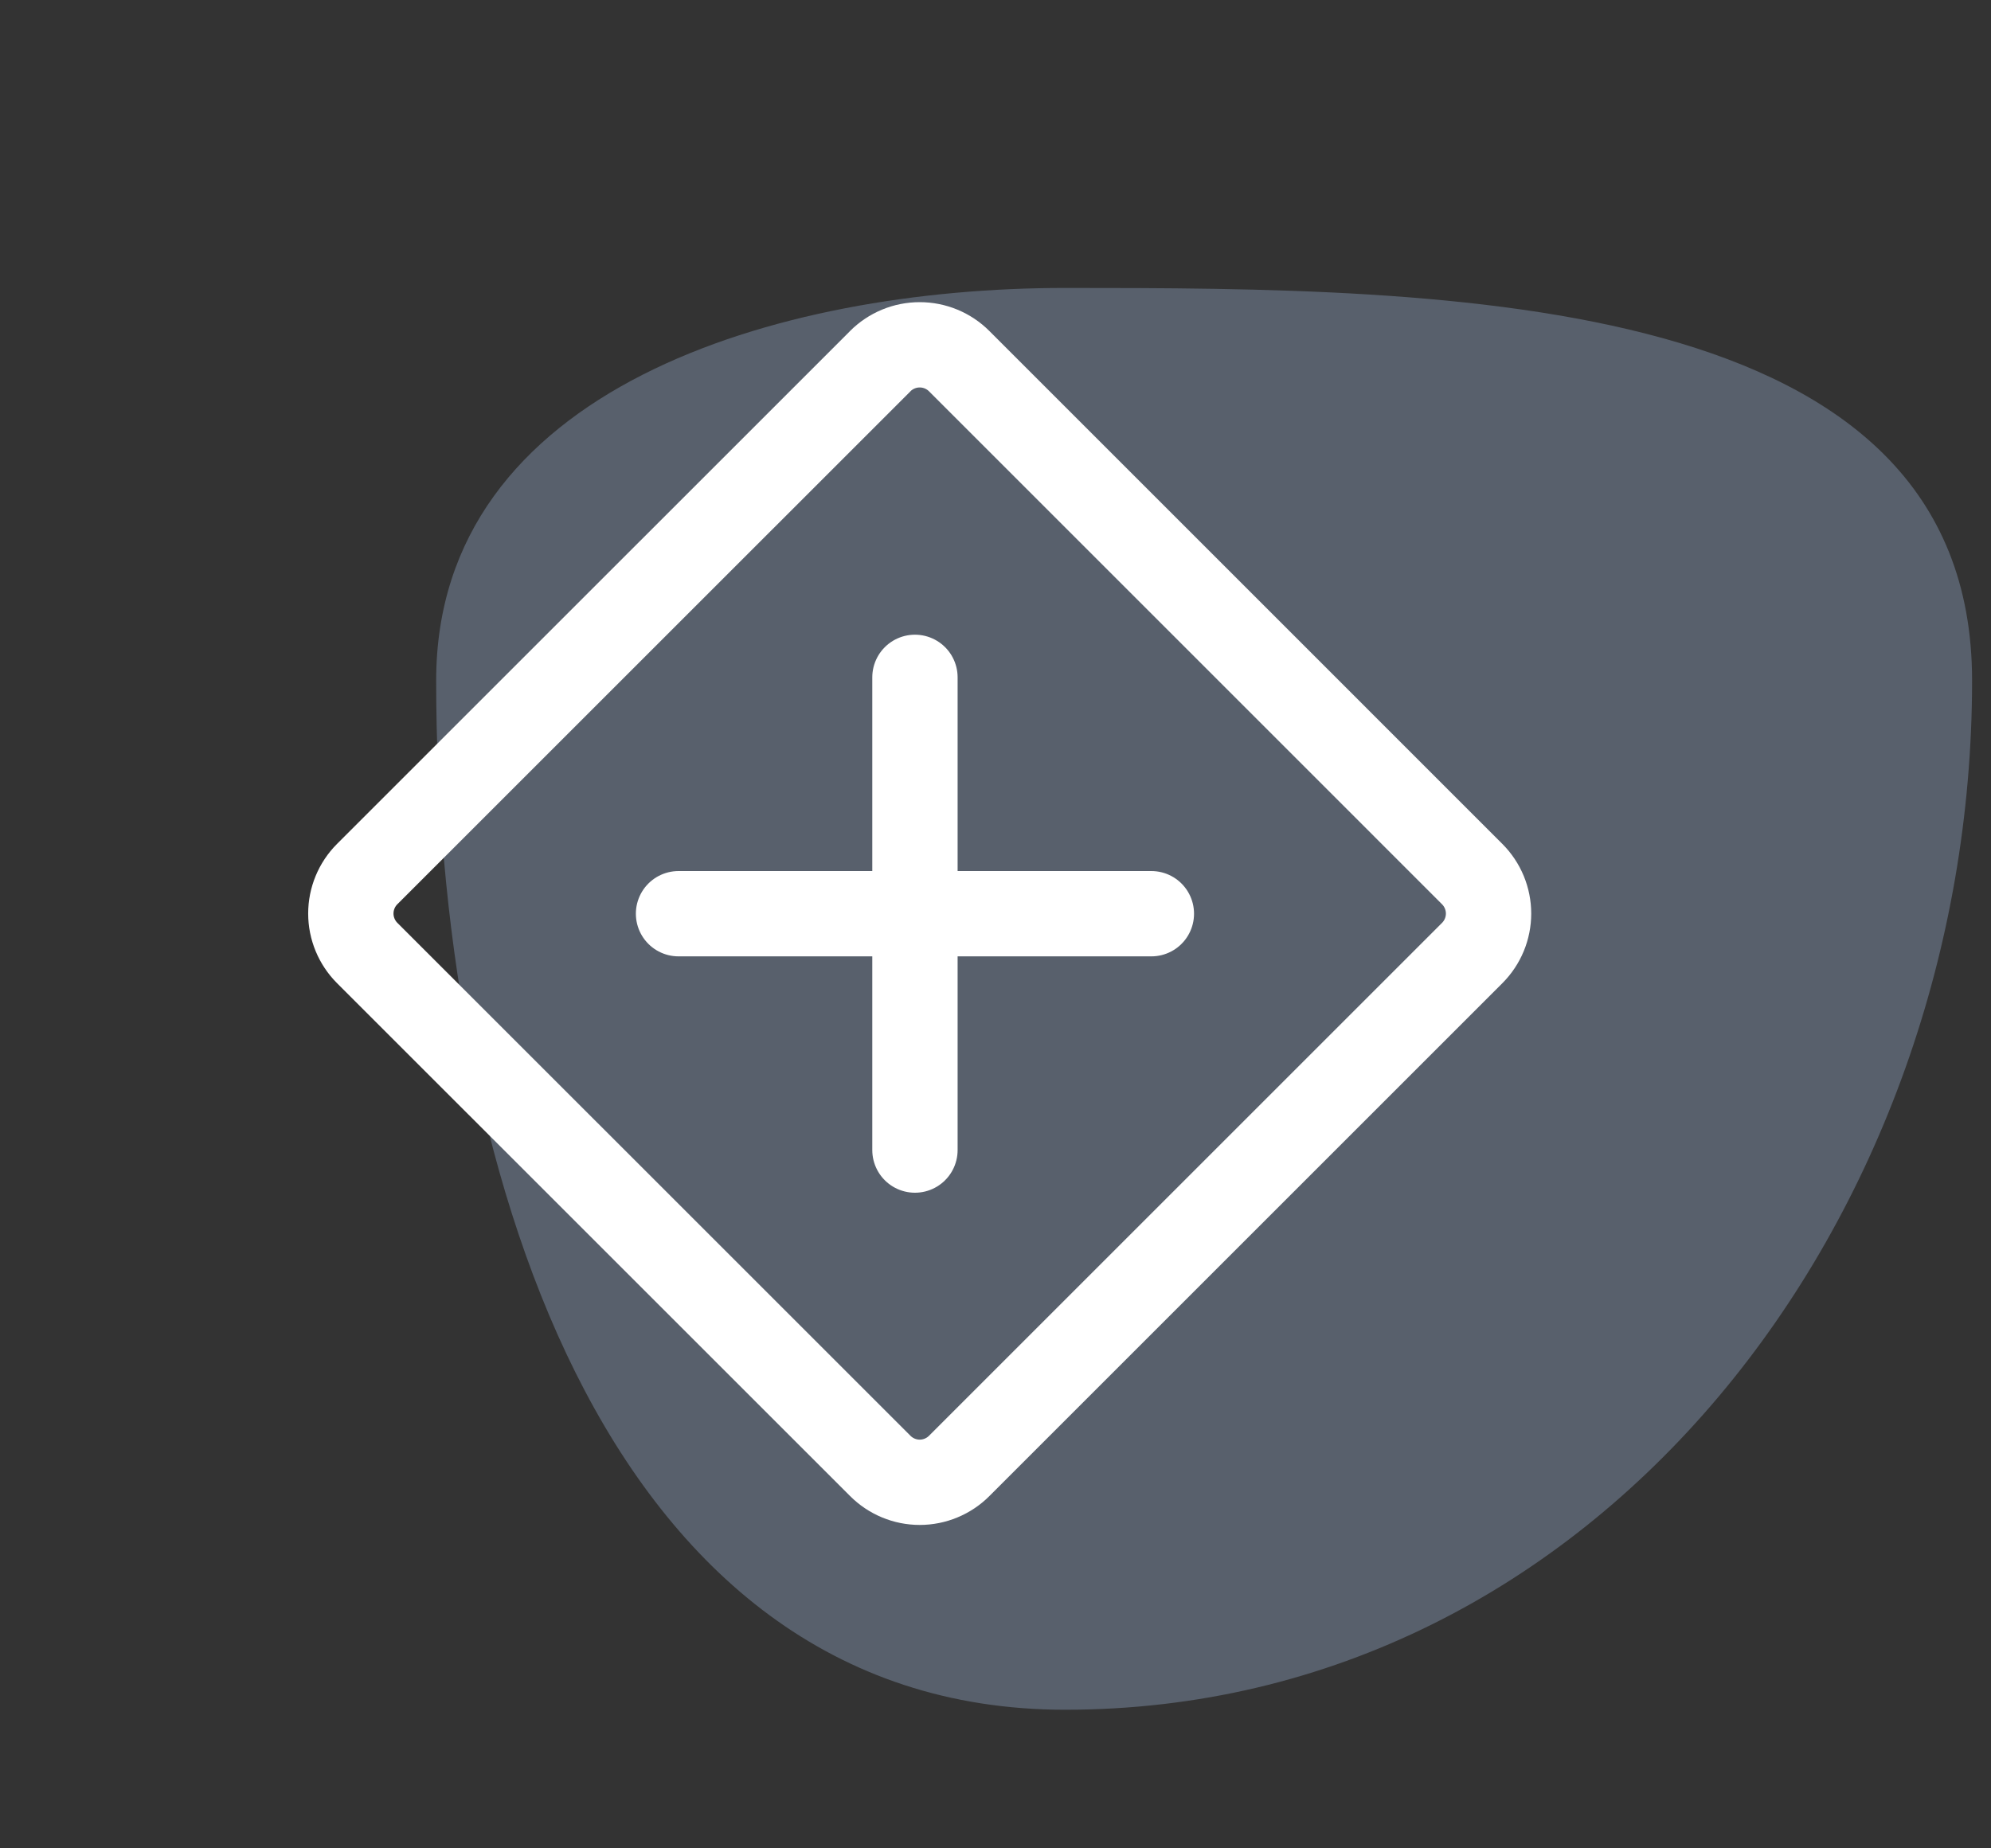 <svg width="70" height="65" viewBox="0 0 70 65" fill="none" xmlns="http://www.w3.org/2000/svg">
<rect x="0" y="0" width="70" height="65" fill="#333333" stroke="none"/>
<path fill-rule="evenodd" clip-rule="evenodd" d="M37.449 10.126C50.996 10.126 69.335 10.241 69.335 23.933C69.335 42.858 56.174 60.126 37.449 60.126C21.013 60.126 15.335 40.545 15.335 23.933C15.335 13.673 27.298 10.126 37.449 10.126Z" fill="#AFCAF0" fill-opacity="0.3"/>
<path d="M30.949 12.701L12.909 30.739C12.542 31.107 12.335 31.606 12.335 32.126C12.335 32.646 12.542 33.145 12.909 33.513L30.949 51.551C31.131 51.734 31.347 51.878 31.585 51.977C31.823 52.076 32.079 52.127 32.336 52.127C32.594 52.127 32.849 52.076 33.087 51.977C33.326 51.878 33.542 51.734 33.724 51.551L51.761 33.514C52.128 33.146 52.335 32.647 52.335 32.127C52.335 31.607 52.128 31.108 51.761 30.74L33.723 12.7C33.541 12.518 33.325 12.374 33.087 12.275C32.848 12.176 32.593 12.126 32.336 12.126C32.078 12.126 31.823 12.176 31.584 12.275C31.346 12.374 31.13 12.518 30.948 12.7L30.949 12.701Z" stroke="white" stroke-width="3" stroke-linejoin="round"/>
<path d="M32.168 23.82V40.444M23.856 32.132H40.48" stroke="white" stroke-width="3" stroke-linecap="round"/>
</svg>
